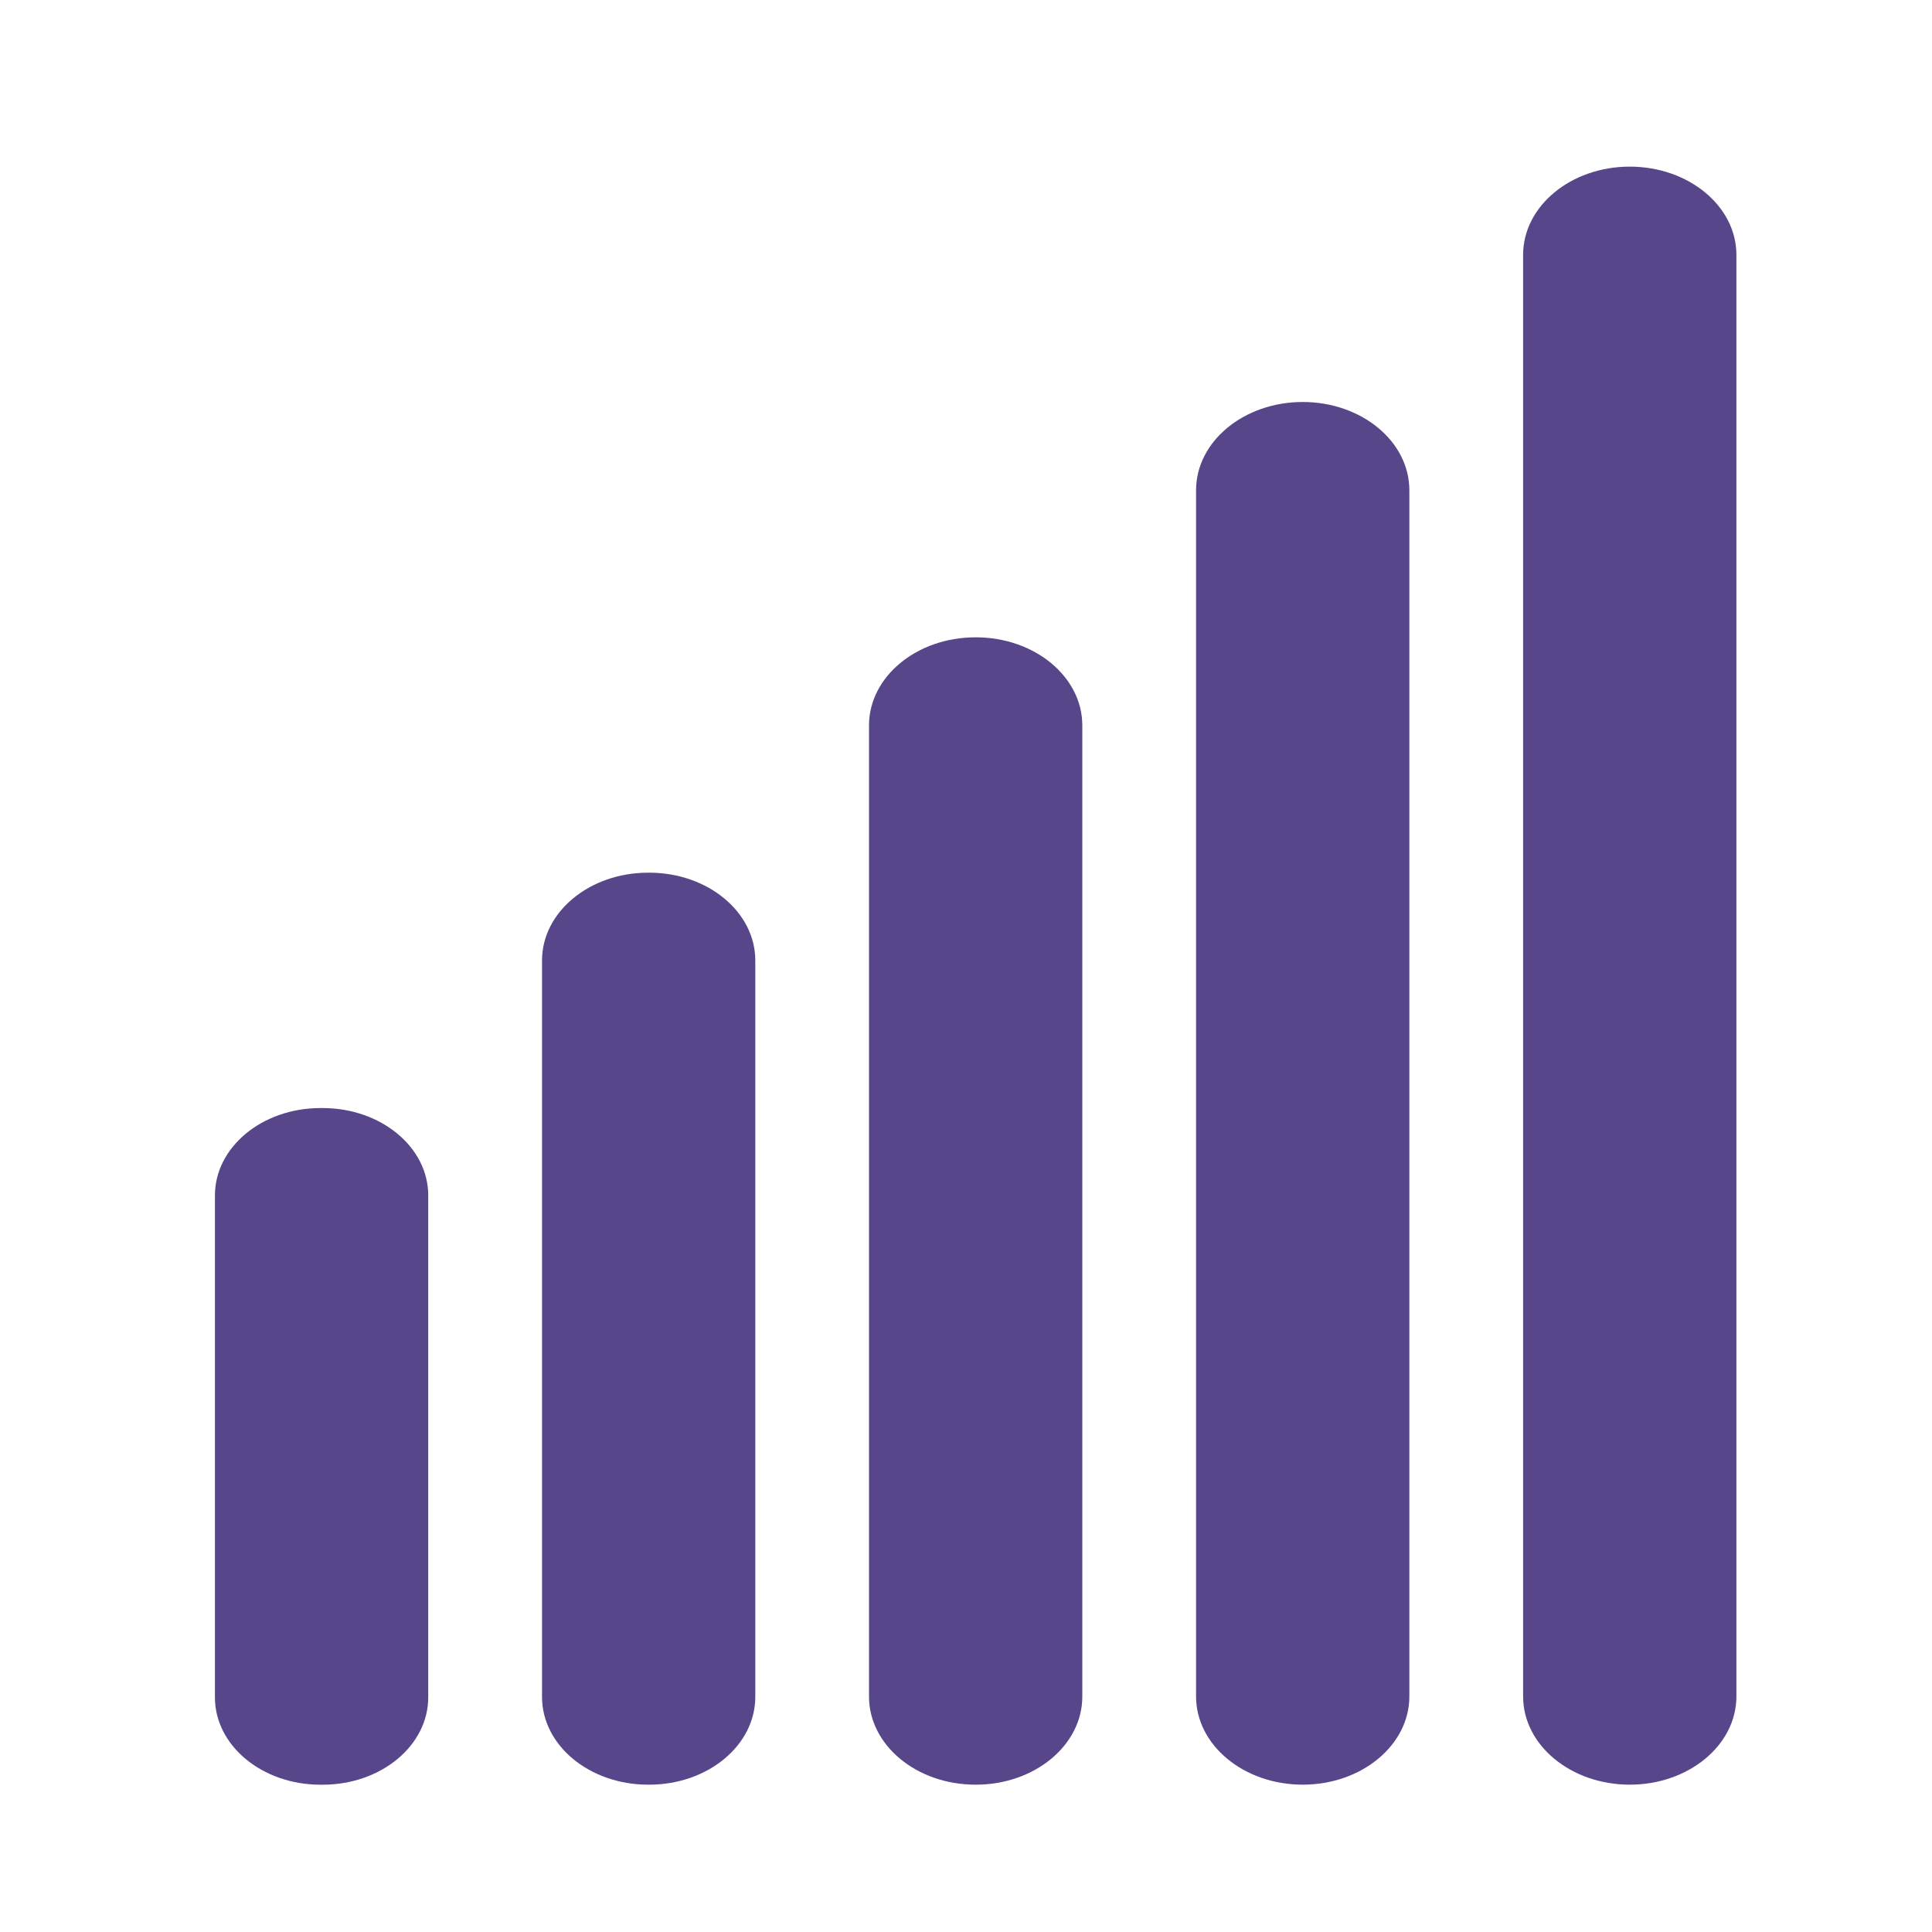 <svg xmlns="http://www.w3.org/2000/svg" fill="none" viewBox="0 0 100 100" height="100" width="100">
<path fill="#58468B" d="M16.704 57.353H16.586C13.57 57.353 11.125 59.377 11.125 61.873V87.856C11.125 90.353 13.57 92.376 16.586 92.376H16.704C19.72 92.376 22.165 90.353 22.165 87.856V61.873C22.165 59.377 19.72 57.353 16.704 57.353Z"></path>
<path fill="#58468B" d="M33.604 45.17H33.545C30.513 45.17 28.055 47.204 28.055 49.714V87.83C28.055 90.34 30.513 92.374 33.545 92.374H33.604C36.636 92.374 39.094 90.34 39.094 87.83V49.714C39.094 47.204 36.636 45.17 33.604 45.17Z"></path>
<path fill="#58468B" d="M50.511 32.988H50.489C47.447 32.988 44.98 35.029 44.98 37.547V87.815C44.98 90.333 47.447 92.374 50.489 92.374H50.511C53.554 92.374 56.02 90.333 56.02 87.815V37.547C56.02 35.029 53.554 32.988 50.511 32.988Z"></path>
<path fill="#58468B" d="M72.948 25.375C72.948 22.852 70.477 20.807 67.428 20.807C64.379 20.807 61.908 22.852 61.908 25.375V87.806C61.908 90.329 64.379 92.374 67.428 92.374C70.477 92.374 72.948 90.329 72.948 87.806V25.375Z"></path>
<path fill="#58468B" d="M89.876 13.193C89.876 10.67 87.404 8.625 84.356 8.625C81.307 8.625 78.836 10.67 78.836 13.193V87.806C78.836 90.329 81.307 92.374 84.356 92.374C87.404 92.374 89.876 90.329 89.876 87.806V13.193Z"></path>
</svg>
